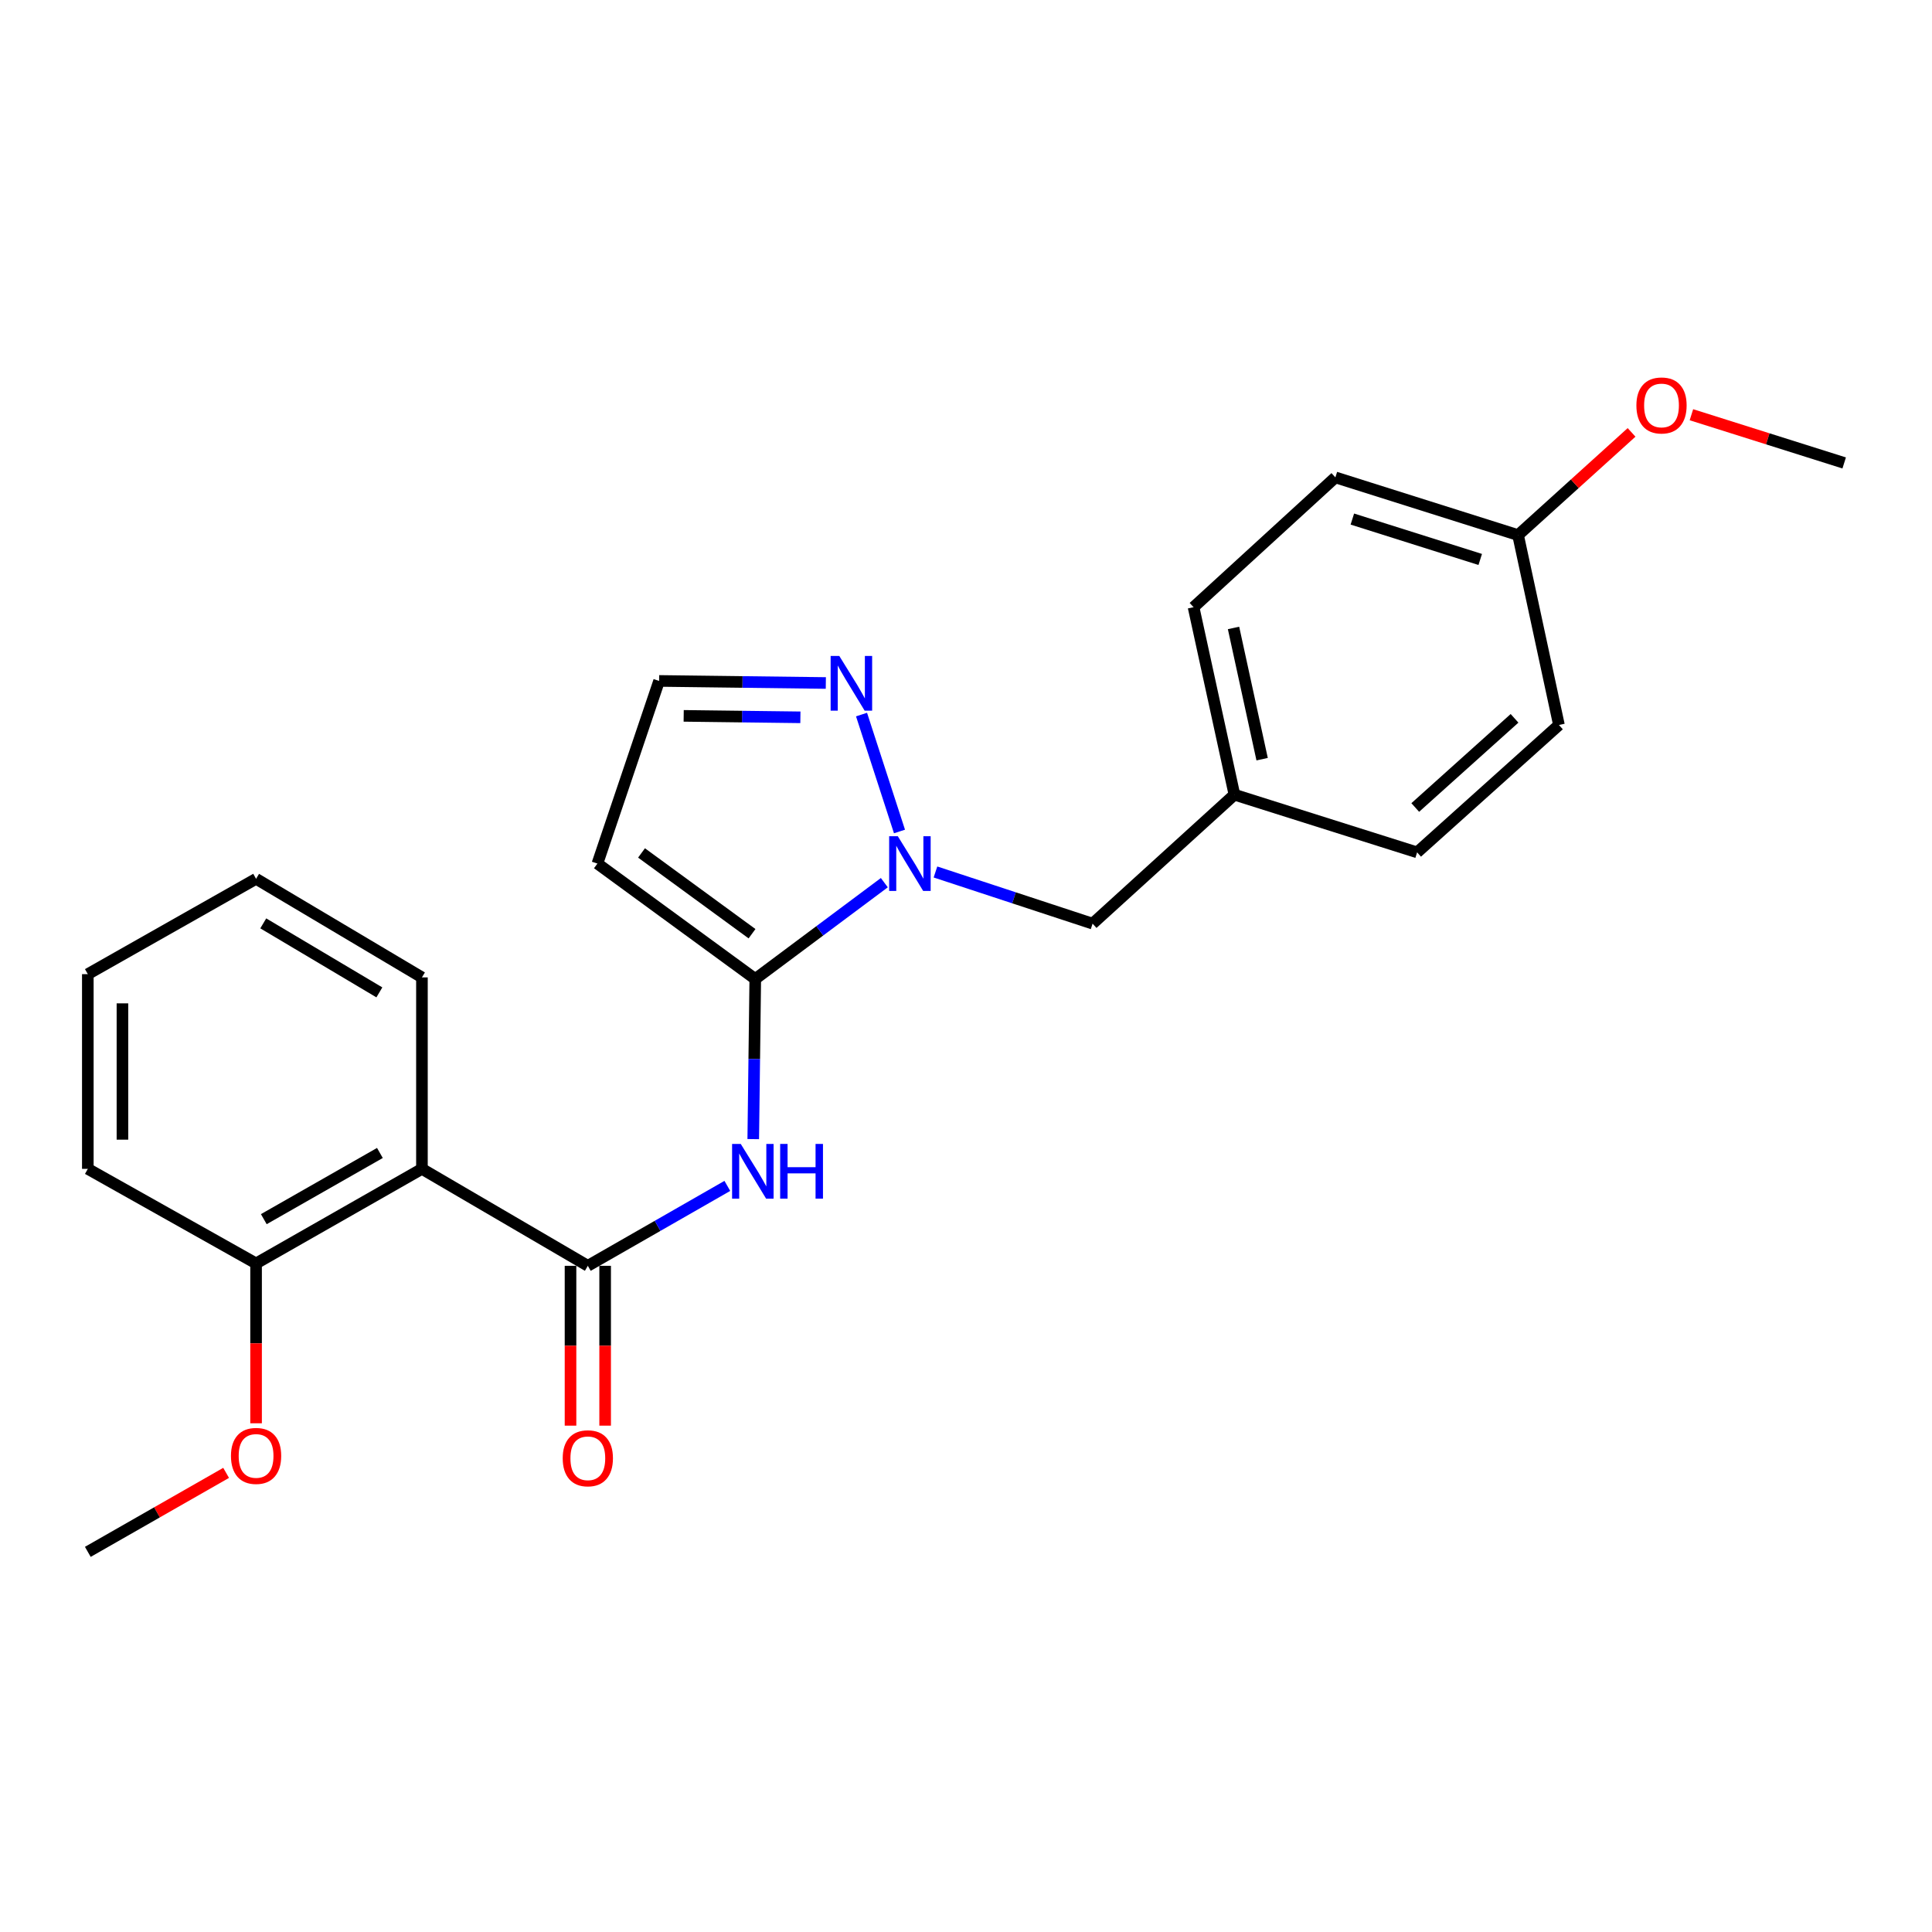 <?xml version='1.0' encoding='iso-8859-1'?>
<svg version='1.1' baseProfile='full'
              xmlns='http://www.w3.org/2000/svg'
                      xmlns:rdkit='http://www.rdkit.org/xml'
                      xmlns:xlink='http://www.w3.org/1999/xlink'
                  xml:space='preserve'
width='1000px' height='1000px' viewBox='0 0 1000 1000'>
<!-- END OF HEADER -->
<rect style='opacity:1.0;fill:#FFFFFF;stroke:none' width='1000' height='1000' x='0' y='0'> </rect>
<path class='bond-0' d='M 390.924,506.718 L 424.327,481.792' style='fill:none;fill-rule:evenodd;stroke:#000000;stroke-width:6px;stroke-linecap:butt;stroke-linejoin:miter;stroke-opacity:1' />
<path class='bond-0' d='M 424.327,481.792 L 457.729,456.865' style='fill:none;fill-rule:evenodd;stroke:#0000FF;stroke-width:6px;stroke-linecap:butt;stroke-linejoin:miter;stroke-opacity:1' />
<path class='bond-2' d='M 390.924,506.718 L 390.401,548.163' style='fill:none;fill-rule:evenodd;stroke:#000000;stroke-width:6px;stroke-linecap:butt;stroke-linejoin:miter;stroke-opacity:1' />
<path class='bond-2' d='M 390.401,548.163 L 389.879,589.607' style='fill:none;fill-rule:evenodd;stroke:#0000FF;stroke-width:6px;stroke-linecap:butt;stroke-linejoin:miter;stroke-opacity:1' />
<path class='bond-5' d='M 390.924,506.718 L 309.219,446.988' style='fill:none;fill-rule:evenodd;stroke:#000000;stroke-width:6px;stroke-linecap:butt;stroke-linejoin:miter;stroke-opacity:1' />
<path class='bond-5' d='M 389.245,483.29 L 332.052,441.479' style='fill:none;fill-rule:evenodd;stroke:#000000;stroke-width:6px;stroke-linecap:butt;stroke-linejoin:miter;stroke-opacity:1' />
<path class='bond-4' d='M 465.573,430.375 L 445.929,369.859' style='fill:none;fill-rule:evenodd;stroke:#0000FF;stroke-width:6px;stroke-linecap:butt;stroke-linejoin:miter;stroke-opacity:1' />
<path class='bond-7' d='M 484.195,451.338 L 524.86,464.71' style='fill:none;fill-rule:evenodd;stroke:#0000FF;stroke-width:6px;stroke-linecap:butt;stroke-linejoin:miter;stroke-opacity:1' />
<path class='bond-7' d='M 524.86,464.71 L 565.525,478.083' style='fill:none;fill-rule:evenodd;stroke:#000000;stroke-width:6px;stroke-linecap:butt;stroke-linejoin:miter;stroke-opacity:1' />
<path class='bond-1' d='M 304.26,655.183 L 340.364,634.501' style='fill:none;fill-rule:evenodd;stroke:#000000;stroke-width:6px;stroke-linecap:butt;stroke-linejoin:miter;stroke-opacity:1' />
<path class='bond-1' d='M 340.364,634.501 L 376.469,613.818' style='fill:none;fill-rule:evenodd;stroke:#0000FF;stroke-width:6px;stroke-linecap:butt;stroke-linejoin:miter;stroke-opacity:1' />
<path class='bond-3' d='M 304.26,655.183 L 218.393,605.001' style='fill:none;fill-rule:evenodd;stroke:#000000;stroke-width:6px;stroke-linecap:butt;stroke-linejoin:miter;stroke-opacity:1' />
<path class='bond-8' d='M 295.299,655.183 L 295.299,696.548' style='fill:none;fill-rule:evenodd;stroke:#000000;stroke-width:6px;stroke-linecap:butt;stroke-linejoin:miter;stroke-opacity:1' />
<path class='bond-8' d='M 295.299,696.548 L 295.299,737.912' style='fill:none;fill-rule:evenodd;stroke:#FF0000;stroke-width:6px;stroke-linecap:butt;stroke-linejoin:miter;stroke-opacity:1' />
<path class='bond-8' d='M 313.221,655.183 L 313.221,696.548' style='fill:none;fill-rule:evenodd;stroke:#000000;stroke-width:6px;stroke-linecap:butt;stroke-linejoin:miter;stroke-opacity:1' />
<path class='bond-8' d='M 313.221,696.548 L 313.221,737.912' style='fill:none;fill-rule:evenodd;stroke:#FF0000;stroke-width:6px;stroke-linecap:butt;stroke-linejoin:miter;stroke-opacity:1' />
<path class='bond-9' d='M 218.393,605.001 L 132.546,653.949' style='fill:none;fill-rule:evenodd;stroke:#000000;stroke-width:6px;stroke-linecap:butt;stroke-linejoin:miter;stroke-opacity:1' />
<path class='bond-9' d='M 196.639,596.774 L 136.546,631.037' style='fill:none;fill-rule:evenodd;stroke:#000000;stroke-width:6px;stroke-linecap:butt;stroke-linejoin:miter;stroke-opacity:1' />
<path class='bond-12' d='M 218.393,605.001 L 218.393,505.902' style='fill:none;fill-rule:evenodd;stroke:#000000;stroke-width:6px;stroke-linecap:butt;stroke-linejoin:miter;stroke-opacity:1' />
<path class='bond-24' d='M 427.449,353.519 L 384.3,352.984' style='fill:none;fill-rule:evenodd;stroke:#0000FF;stroke-width:6px;stroke-linecap:butt;stroke-linejoin:miter;stroke-opacity:1' />
<path class='bond-24' d='M 384.3,352.984 L 341.15,352.448' style='fill:none;fill-rule:evenodd;stroke:#000000;stroke-width:6px;stroke-linecap:butt;stroke-linejoin:miter;stroke-opacity:1' />
<path class='bond-24' d='M 414.282,371.279 L 384.077,370.904' style='fill:none;fill-rule:evenodd;stroke:#0000FF;stroke-width:6px;stroke-linecap:butt;stroke-linejoin:miter;stroke-opacity:1' />
<path class='bond-24' d='M 384.077,370.904 L 353.873,370.53' style='fill:none;fill-rule:evenodd;stroke:#000000;stroke-width:6px;stroke-linecap:butt;stroke-linejoin:miter;stroke-opacity:1' />
<path class='bond-6' d='M 309.219,446.988 L 341.15,352.448' style='fill:none;fill-rule:evenodd;stroke:#000000;stroke-width:6px;stroke-linecap:butt;stroke-linejoin:miter;stroke-opacity:1' />
<path class='bond-10' d='M 565.525,478.083 L 638.936,411.323' style='fill:none;fill-rule:evenodd;stroke:#000000;stroke-width:6px;stroke-linecap:butt;stroke-linejoin:miter;stroke-opacity:1' />
<path class='bond-13' d='M 132.546,653.949 L 132.546,695.318' style='fill:none;fill-rule:evenodd;stroke:#000000;stroke-width:6px;stroke-linecap:butt;stroke-linejoin:miter;stroke-opacity:1' />
<path class='bond-13' d='M 132.546,695.318 L 132.546,736.687' style='fill:none;fill-rule:evenodd;stroke:#FF0000;stroke-width:6px;stroke-linecap:butt;stroke-linejoin:miter;stroke-opacity:1' />
<path class='bond-19' d='M 132.546,653.949 L 45.455,605.001' style='fill:none;fill-rule:evenodd;stroke:#000000;stroke-width:6px;stroke-linecap:butt;stroke-linejoin:miter;stroke-opacity:1' />
<path class='bond-14' d='M 638.936,411.323 L 733.496,441.183' style='fill:none;fill-rule:evenodd;stroke:#000000;stroke-width:6px;stroke-linecap:butt;stroke-linejoin:miter;stroke-opacity:1' />
<path class='bond-15' d='M 638.936,411.323 L 617.788,314.284' style='fill:none;fill-rule:evenodd;stroke:#000000;stroke-width:6px;stroke-linecap:butt;stroke-linejoin:miter;stroke-opacity:1' />
<path class='bond-15' d='M 653.275,392.951 L 638.472,325.024' style='fill:none;fill-rule:evenodd;stroke:#000000;stroke-width:6px;stroke-linecap:butt;stroke-linejoin:miter;stroke-opacity:1' />
<path class='bond-11' d='M 785.749,276.966 L 691.189,247.096' style='fill:none;fill-rule:evenodd;stroke:#000000;stroke-width:6px;stroke-linecap:butt;stroke-linejoin:miter;stroke-opacity:1' />
<path class='bond-11' d='M 766.166,289.575 L 699.975,268.666' style='fill:none;fill-rule:evenodd;stroke:#000000;stroke-width:6px;stroke-linecap:butt;stroke-linejoin:miter;stroke-opacity:1' />
<path class='bond-18' d='M 785.749,276.966 L 815.121,250.387' style='fill:none;fill-rule:evenodd;stroke:#000000;stroke-width:6px;stroke-linecap:butt;stroke-linejoin:miter;stroke-opacity:1' />
<path class='bond-18' d='M 815.121,250.387 L 844.493,223.807' style='fill:none;fill-rule:evenodd;stroke:#FF0000;stroke-width:6px;stroke-linecap:butt;stroke-linejoin:miter;stroke-opacity:1' />
<path class='bond-25' d='M 785.749,276.966 L 806.907,375.249' style='fill:none;fill-rule:evenodd;stroke:#000000;stroke-width:6px;stroke-linecap:butt;stroke-linejoin:miter;stroke-opacity:1' />
<path class='bond-22' d='M 218.393,505.902 L 132.546,454.873' style='fill:none;fill-rule:evenodd;stroke:#000000;stroke-width:6px;stroke-linecap:butt;stroke-linejoin:miter;stroke-opacity:1' />
<path class='bond-22' d='M 196.359,513.653 L 136.266,477.934' style='fill:none;fill-rule:evenodd;stroke:#000000;stroke-width:6px;stroke-linecap:butt;stroke-linejoin:miter;stroke-opacity:1' />
<path class='bond-20' d='M 117.039,762.354 L 81.247,782.797' style='fill:none;fill-rule:evenodd;stroke:#FF0000;stroke-width:6px;stroke-linecap:butt;stroke-linejoin:miter;stroke-opacity:1' />
<path class='bond-20' d='M 81.247,782.797 L 45.455,803.24' style='fill:none;fill-rule:evenodd;stroke:#000000;stroke-width:6px;stroke-linecap:butt;stroke-linejoin:miter;stroke-opacity:1' />
<path class='bond-17' d='M 733.496,441.183 L 806.907,375.249' style='fill:none;fill-rule:evenodd;stroke:#000000;stroke-width:6px;stroke-linecap:butt;stroke-linejoin:miter;stroke-opacity:1' />
<path class='bond-17' d='M 732.532,417.959 L 783.92,371.806' style='fill:none;fill-rule:evenodd;stroke:#000000;stroke-width:6px;stroke-linecap:butt;stroke-linejoin:miter;stroke-opacity:1' />
<path class='bond-16' d='M 617.788,314.284 L 691.189,247.096' style='fill:none;fill-rule:evenodd;stroke:#000000;stroke-width:6px;stroke-linecap:butt;stroke-linejoin:miter;stroke-opacity:1' />
<path class='bond-21' d='M 875.475,214.663 L 915.01,227.141' style='fill:none;fill-rule:evenodd;stroke:#FF0000;stroke-width:6px;stroke-linecap:butt;stroke-linejoin:miter;stroke-opacity:1' />
<path class='bond-21' d='M 915.01,227.141 L 954.545,239.618' style='fill:none;fill-rule:evenodd;stroke:#000000;stroke-width:6px;stroke-linecap:butt;stroke-linejoin:miter;stroke-opacity:1' />
<path class='bond-26' d='M 45.455,605.001 L 45.455,504.219' style='fill:none;fill-rule:evenodd;stroke:#000000;stroke-width:6px;stroke-linecap:butt;stroke-linejoin:miter;stroke-opacity:1' />
<path class='bond-26' d='M 63.377,589.884 L 63.377,519.336' style='fill:none;fill-rule:evenodd;stroke:#000000;stroke-width:6px;stroke-linecap:butt;stroke-linejoin:miter;stroke-opacity:1' />
<path class='bond-23' d='M 132.546,454.873 L 45.455,504.219' style='fill:none;fill-rule:evenodd;stroke:#000000;stroke-width:6px;stroke-linecap:butt;stroke-linejoin:miter;stroke-opacity:1' />
<path  class='atom-1' d='M 464.706 432.828
L 473.986 447.828
Q 474.906 449.308, 476.386 451.988
Q 477.866 454.668, 477.946 454.828
L 477.946 432.828
L 481.706 432.828
L 481.706 461.148
L 477.826 461.148
L 467.866 444.748
Q 466.706 442.828, 465.466 440.628
Q 464.266 438.428, 463.906 437.748
L 463.906 461.148
L 460.226 461.148
L 460.226 432.828
L 464.706 432.828
' fill='#0000FF'/>
<path  class='atom-3' d='M 383.409 592.096
L 392.689 607.096
Q 393.609 608.576, 395.089 611.256
Q 396.569 613.936, 396.649 614.096
L 396.649 592.096
L 400.409 592.096
L 400.409 620.416
L 396.529 620.416
L 386.569 604.016
Q 385.409 602.096, 384.169 599.896
Q 382.969 597.696, 382.609 597.016
L 382.609 620.416
L 378.929 620.416
L 378.929 592.096
L 383.409 592.096
' fill='#0000FF'/>
<path  class='atom-3' d='M 403.809 592.096
L 407.649 592.096
L 407.649 604.136
L 422.129 604.136
L 422.129 592.096
L 425.969 592.096
L 425.969 620.416
L 422.129 620.416
L 422.129 607.336
L 407.649 607.336
L 407.649 620.416
L 403.809 620.416
L 403.809 592.096
' fill='#0000FF'/>
<path  class='atom-5' d='M 434.418 339.523
L 443.698 354.523
Q 444.618 356.003, 446.098 358.683
Q 447.578 361.363, 447.658 361.523
L 447.658 339.523
L 451.418 339.523
L 451.418 367.843
L 447.538 367.843
L 437.578 351.443
Q 436.418 349.523, 435.178 347.323
Q 433.978 345.123, 433.618 344.443
L 433.618 367.843
L 429.938 367.843
L 429.938 339.523
L 434.418 339.523
' fill='#0000FF'/>
<path  class='atom-9' d='M 291.26 754.801
Q 291.26 748.001, 294.62 744.201
Q 297.98 740.401, 304.26 740.401
Q 310.54 740.401, 313.9 744.201
Q 317.26 748.001, 317.26 754.801
Q 317.26 761.681, 313.86 765.601
Q 310.46 769.481, 304.26 769.481
Q 298.02 769.481, 294.62 765.601
Q 291.26 761.721, 291.26 754.801
M 304.26 766.281
Q 308.58 766.281, 310.9 763.401
Q 313.26 760.481, 313.26 754.801
Q 313.26 749.241, 310.9 746.441
Q 308.58 743.601, 304.26 743.601
Q 299.94 743.601, 297.58 746.401
Q 295.26 749.201, 295.26 754.801
Q 295.26 760.521, 297.58 763.401
Q 299.94 766.281, 304.26 766.281
' fill='#FF0000'/>
<path  class='atom-14' d='M 119.546 753.576
Q 119.546 746.776, 122.906 742.976
Q 126.266 739.176, 132.546 739.176
Q 138.826 739.176, 142.186 742.976
Q 145.546 746.776, 145.546 753.576
Q 145.546 760.456, 142.146 764.376
Q 138.746 768.256, 132.546 768.256
Q 126.306 768.256, 122.906 764.376
Q 119.546 760.496, 119.546 753.576
M 132.546 765.056
Q 136.866 765.056, 139.186 762.176
Q 141.546 759.256, 141.546 753.576
Q 141.546 748.016, 139.186 745.216
Q 136.866 742.376, 132.546 742.376
Q 128.226 742.376, 125.866 745.176
Q 123.546 747.976, 123.546 753.576
Q 123.546 759.296, 125.866 762.176
Q 128.226 765.056, 132.546 765.056
' fill='#FF0000'/>
<path  class='atom-19' d='M 846.996 209.858
Q 846.996 203.058, 850.356 199.258
Q 853.716 195.458, 859.996 195.458
Q 866.276 195.458, 869.636 199.258
Q 872.996 203.058, 872.996 209.858
Q 872.996 216.738, 869.596 220.658
Q 866.196 224.538, 859.996 224.538
Q 853.756 224.538, 850.356 220.658
Q 846.996 216.778, 846.996 209.858
M 859.996 221.338
Q 864.316 221.338, 866.636 218.458
Q 868.996 215.538, 868.996 209.858
Q 868.996 204.298, 866.636 201.498
Q 864.316 198.658, 859.996 198.658
Q 855.676 198.658, 853.316 201.458
Q 850.996 204.258, 850.996 209.858
Q 850.996 215.578, 853.316 218.458
Q 855.676 221.338, 859.996 221.338
' fill='#FF0000'/>
</svg>
